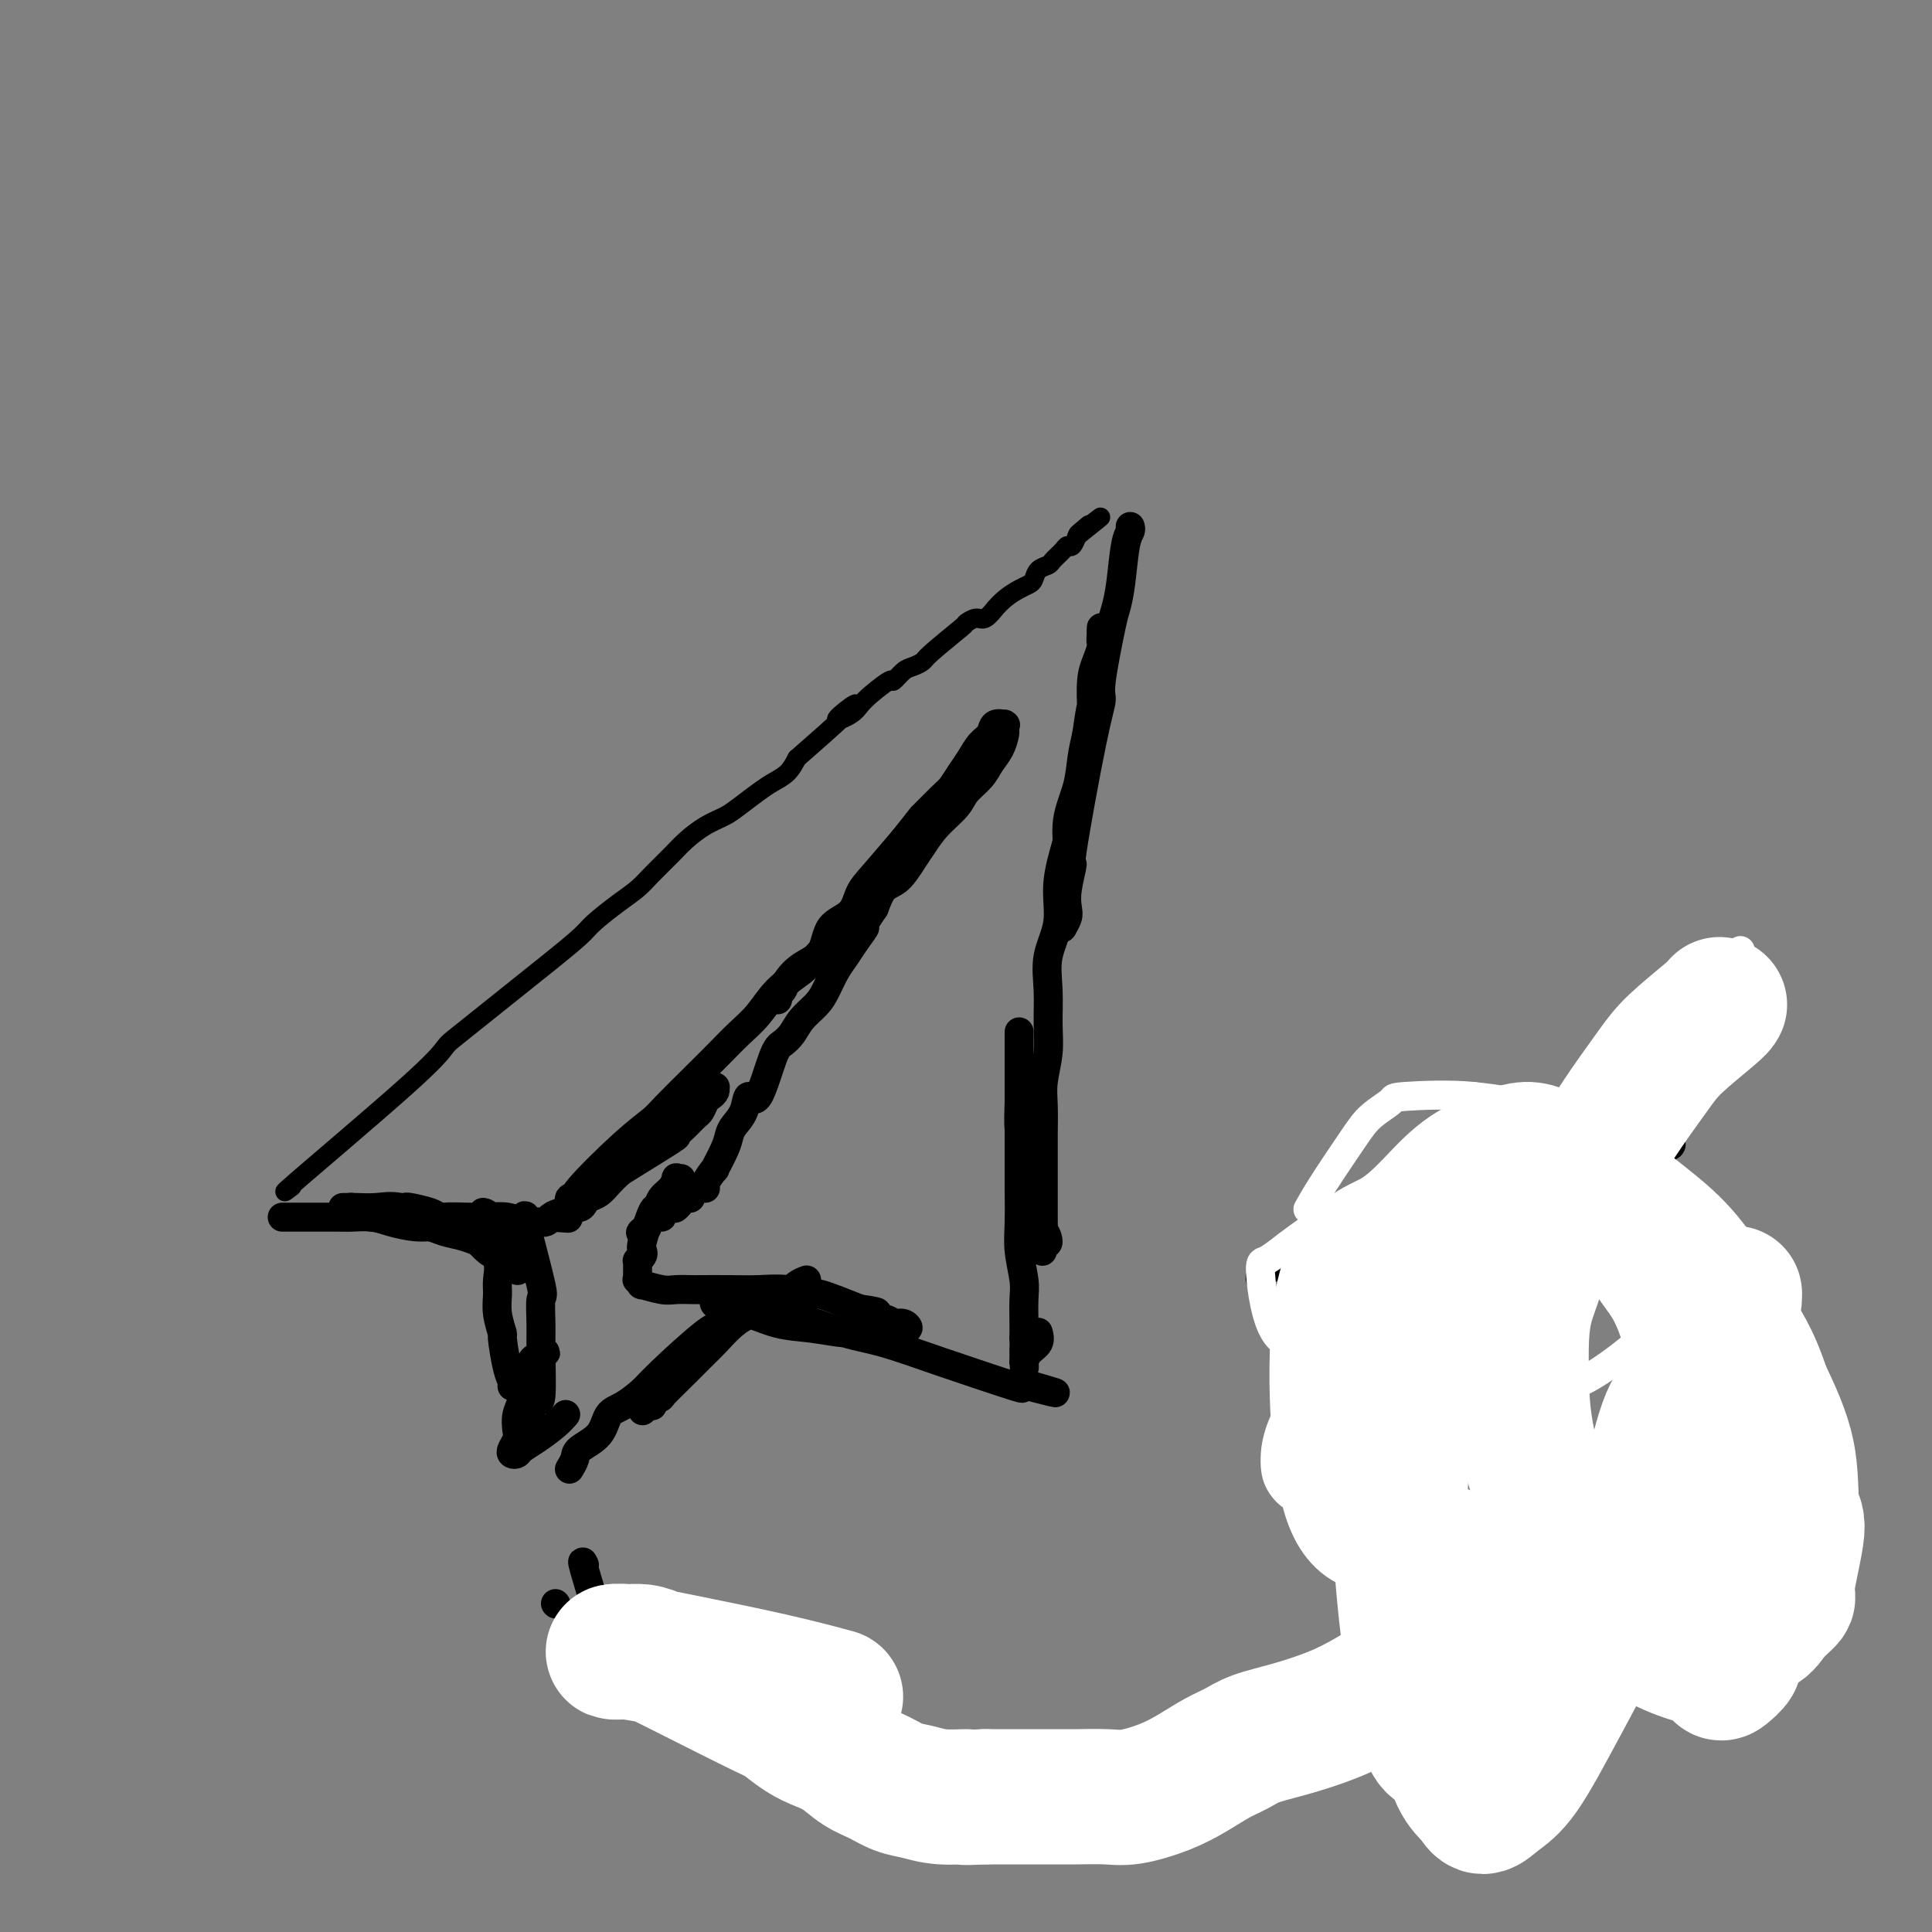 <svg viewBox='0 0 400 400' version='1.1' xmlns='http://www.w3.org/2000/svg' xmlns:xlink='http://www.w3.org/1999/xlink'><rect x="0" y="0" width="400" height="400" fill="#808080" stroke="none"/><g fill='none' stroke='#000000' stroke-width='4' stroke-linecap='round' stroke-linejoin='round'><path d='M60,246c0.378,-0.288 0.756,-0.575 0,0c-0.756,0.575 -2.647,2.013 2,-2c4.647,-4.013 15.830,-13.476 22,-19c6.170,-5.524 7.325,-7.111 8,-8c0.675,-0.889 0.870,-1.082 2,-2c1.130,-0.918 3.195,-2.560 5,-4c1.805,-1.440 3.349,-2.677 5,-4c1.651,-1.323 3.410,-2.731 5,-4c1.590,-1.269 3.009,-2.398 5,-4c1.991,-1.602 4.552,-3.677 6,-5c1.448,-1.323 1.784,-1.894 3,-3c1.216,-1.106 3.311,-2.746 5,-4c1.689,-1.254 2.972,-2.121 4,-3c1.028,-0.879 1.801,-1.769 3,-3c1.199,-1.231 2.823,-2.804 4,-4c1.177,-1.196 1.908,-2.015 3,-3c1.092,-0.985 2.546,-2.137 4,-3c1.454,-0.863 2.907,-1.438 4,-2c1.093,-0.562 1.826,-1.112 3,-2c1.174,-0.888 2.789,-2.114 4,-3c1.211,-0.886 2.018,-1.431 3,-2c0.982,-0.569 2.138,-1.163 3,-2c0.862,-0.837 1.431,-1.919 2,-3'/><path d='M165,157c18.188,-15.838 11.159,-10.932 9,-9c-2.159,1.932 0.552,0.889 2,0c1.448,-0.889 1.633,-1.625 3,-3c1.367,-1.375 3.914,-3.391 5,-4c1.086,-0.609 0.709,0.188 1,0c0.291,-0.188 1.249,-1.361 2,-2c0.751,-0.639 1.296,-0.744 2,-1c0.704,-0.256 1.568,-0.661 2,-1c0.432,-0.339 0.433,-0.610 2,-2c1.567,-1.390 4.701,-3.897 6,-5c1.299,-1.103 0.763,-0.802 1,-1c0.237,-0.198 1.245,-0.896 2,-1c0.755,-0.104 1.255,0.386 2,0c0.745,-0.386 1.733,-1.648 2,-2c0.267,-0.352 -0.188,0.205 0,0c0.188,-0.205 1.019,-1.172 2,-2c0.981,-0.828 2.112,-1.517 3,-2c0.888,-0.483 1.532,-0.758 2,-1c0.468,-0.242 0.759,-0.449 1,-1c0.241,-0.551 0.432,-1.444 1,-2c0.568,-0.556 1.514,-0.774 2,-1c0.486,-0.226 0.512,-0.460 1,-1c0.488,-0.540 1.437,-1.385 2,-2c0.563,-0.615 0.738,-1.000 1,-1c0.262,-0.000 0.609,0.385 1,0c0.391,-0.385 0.826,-1.538 1,-2c0.174,-0.462 0.087,-0.231 0,0'/><path d='M223,111c9.139,-7.282 2.986,-2.488 1,-1c-1.986,1.488 0.196,-0.330 1,-1c0.804,-0.670 0.230,-0.191 0,0c-0.230,0.191 -0.115,0.096 0,0'/></g>
<g fill='none' stroke='#000000' stroke-width='6' stroke-linecap='round' stroke-linejoin='round'><path d='M59,252c-0.645,0.002 -1.290,0.003 1,0c2.290,-0.003 7.516,-0.011 10,0c2.484,0.011 2.226,0.041 3,0c0.774,-0.041 2.579,-0.151 4,0c1.421,0.151 2.456,0.565 4,1c1.544,0.435 3.597,0.891 5,1c1.403,0.109 2.157,-0.128 3,0c0.843,0.128 1.774,0.623 3,1c1.226,0.377 2.748,0.637 4,1c1.252,0.363 2.235,0.829 3,1c0.765,0.171 1.312,0.046 2,0c0.688,-0.046 1.516,-0.012 2,0c0.484,0.012 0.625,0.003 1,0c0.375,-0.003 0.986,-0.001 1,0c0.014,0.001 -0.567,0.000 -1,0c-0.433,-0.000 -0.716,-0.000 -1,0'/><path d='M103,257c6.874,0.760 2.058,0.161 0,0c-2.058,-0.161 -1.358,0.115 -2,0c-0.642,-0.115 -2.624,-0.622 -4,-1c-1.376,-0.378 -2.144,-0.627 -3,-1c-0.856,-0.373 -1.801,-0.870 -3,-1c-1.199,-0.130 -2.653,0.106 -4,0c-1.347,-0.106 -2.589,-0.554 -4,-1c-1.411,-0.446 -2.993,-0.890 -4,-1c-1.007,-0.110 -1.438,0.114 -2,0c-0.562,-0.114 -1.253,-0.566 -2,-1c-0.747,-0.434 -1.548,-0.848 -2,-1c-0.452,-0.152 -0.554,-0.040 -1,0c-0.446,0.040 -1.236,0.009 -1,0c0.236,-0.009 1.496,0.005 2,0c0.504,-0.005 0.250,-0.030 1,0c0.750,0.030 2.504,0.113 4,0c1.496,-0.113 2.735,-0.422 5,0c2.265,0.422 5.558,1.576 7,2c1.442,0.424 1.033,0.117 2,0c0.967,-0.117 3.308,-0.046 5,0c1.692,0.046 2.734,0.065 4,0c1.266,-0.065 2.755,-0.214 4,0c1.245,0.214 2.245,0.790 3,1c0.755,0.210 1.263,0.053 2,0c0.737,-0.053 1.703,-0.004 2,0c0.297,0.004 -0.074,-0.037 0,0c0.074,0.037 0.593,0.154 1,0c0.407,-0.154 0.704,-0.577 1,-1'/><path d='M114,252c6.688,0.353 2.408,0.235 1,0c-1.408,-0.235 0.056,-0.588 1,-1c0.944,-0.412 1.369,-0.883 2,-1c0.631,-0.117 1.467,0.121 2,0c0.533,-0.121 0.762,-0.599 1,-1c0.238,-0.401 0.484,-0.723 1,-1c0.516,-0.277 1.303,-0.509 2,-1c0.697,-0.491 1.306,-1.240 2,-2c0.694,-0.760 1.474,-1.530 2,-2c0.526,-0.470 0.799,-0.641 3,-2c2.201,-1.359 6.330,-3.907 8,-5c1.670,-1.093 0.881,-0.730 1,-1c0.119,-0.270 1.145,-1.171 2,-2c0.855,-0.829 1.539,-1.584 2,-2c0.461,-0.416 0.698,-0.494 1,-1c0.302,-0.506 0.669,-1.442 1,-2c0.331,-0.558 0.626,-0.738 1,-1c0.374,-0.262 0.829,-0.608 1,-1c0.171,-0.392 0.059,-0.832 0,-1c-0.059,-0.168 -0.065,-0.064 0,0c0.065,0.064 0.202,0.088 0,0c-0.202,-0.088 -0.744,-0.287 -1,0c-0.256,0.287 -0.227,1.059 -1,2c-0.773,0.941 -2.349,2.052 -4,3c-1.651,0.948 -3.376,1.735 -5,3c-1.624,1.265 -3.147,3.009 -4,4c-0.853,0.991 -1.037,1.228 -2,2c-0.963,0.772 -2.704,2.078 -4,3c-1.296,0.922 -2.148,1.461 -3,2'/><path d='M124,244c-4.365,3.111 -3.276,1.887 -3,2c0.276,0.113 -0.261,1.561 -1,2c-0.739,0.439 -1.680,-0.131 -2,0c-0.320,0.131 -0.019,0.962 0,1c0.019,0.038 -0.244,-0.717 0,-1c0.244,-0.283 0.996,-0.092 1,0c0.004,0.092 -0.741,0.087 1,-2c1.741,-2.087 5.967,-6.256 9,-9c3.033,-2.744 4.873,-4.064 6,-5c1.127,-0.936 1.540,-1.487 3,-3c1.460,-1.513 3.968,-3.986 6,-6c2.032,-2.014 3.590,-3.567 5,-5c1.410,-1.433 2.674,-2.746 4,-4c1.326,-1.254 2.714,-2.449 4,-4c1.286,-1.551 2.468,-3.458 4,-5c1.532,-1.542 3.412,-2.719 5,-4c1.588,-1.281 2.885,-2.668 4,-4c1.115,-1.332 2.049,-2.610 3,-4c0.951,-1.390 1.920,-2.892 3,-4c1.080,-1.108 2.270,-1.823 3,-3c0.730,-1.177 1.000,-2.815 2,-4c1.000,-1.185 2.730,-1.918 4,-3c1.270,-1.082 2.081,-2.514 3,-4c0.919,-1.486 1.947,-3.027 3,-4c1.053,-0.973 2.130,-1.377 3,-2c0.870,-0.623 1.534,-1.464 2,-2c0.466,-0.536 0.733,-0.768 1,-1'/><path d='M197,166c12.441,-12.889 4.045,-4.110 1,-1c-3.045,3.110 -0.739,0.553 0,0c0.739,-0.553 -0.090,0.898 -1,2c-0.910,1.102 -1.901,1.857 -3,3c-1.099,1.143 -2.306,2.676 -3,3c-0.694,0.324 -0.873,-0.561 -3,2c-2.127,2.561 -6.200,8.566 -8,11c-1.800,2.434 -1.326,1.295 -2,2c-0.674,0.705 -2.495,3.253 -4,5c-1.505,1.747 -2.694,2.691 -4,4c-1.306,1.309 -2.728,2.982 -4,4c-1.272,1.018 -2.394,1.380 -3,2c-0.606,0.620 -0.695,1.498 -1,2c-0.305,0.502 -0.826,0.627 -1,1c-0.174,0.373 -0.001,0.994 0,1c0.001,0.006 -0.172,-0.604 0,-1c0.172,-0.396 0.687,-0.578 1,-1c0.313,-0.422 0.423,-1.084 1,-2c0.577,-0.916 1.621,-2.086 3,-3c1.379,-0.914 3.094,-1.571 4,-3c0.906,-1.429 1.002,-3.629 2,-5c0.998,-1.371 2.896,-1.914 4,-3c1.104,-1.086 1.413,-2.715 2,-4c0.587,-1.285 1.454,-2.224 3,-4c1.546,-1.776 3.773,-4.388 6,-7'/><path d='M187,174c4.711,-5.862 3.489,-4.518 4,-5c0.511,-0.482 2.755,-2.790 4,-4c1.245,-1.210 1.489,-1.321 2,-2c0.511,-0.679 1.287,-1.927 2,-3c0.713,-1.073 1.361,-1.972 2,-3c0.639,-1.028 1.267,-2.184 2,-3c0.733,-0.816 1.569,-1.291 2,-2c0.431,-0.709 0.455,-1.651 1,-2c0.545,-0.349 1.611,-0.106 2,0c0.389,0.106 0.102,0.076 0,0c-0.102,-0.076 -0.020,-0.197 0,0c0.020,0.197 -0.024,0.713 0,1c0.024,0.287 0.115,0.345 0,1c-0.115,0.655 -0.438,1.907 -1,3c-0.562,1.093 -1.364,2.028 -2,3c-0.636,0.972 -1.105,1.983 -2,3c-0.895,1.017 -2.217,2.042 -3,3c-0.783,0.958 -1.028,1.850 -2,3c-0.972,1.150 -2.673,2.558 -4,4c-1.327,1.442 -2.281,2.920 -3,4c-0.719,1.080 -1.203,1.764 -2,3c-0.797,1.236 -1.907,3.025 -3,4c-1.093,0.975 -2.169,1.136 -3,2c-0.831,0.864 -1.415,2.432 -2,4'/><path d='M181,188c-4.534,6.642 -2.370,4.248 -2,4c0.370,-0.248 -1.055,1.652 -2,3c-0.945,1.348 -1.412,2.146 -2,3c-0.588,0.854 -1.298,1.765 -2,3c-0.702,1.235 -1.396,2.793 -2,4c-0.604,1.207 -1.120,2.064 -2,3c-0.880,0.936 -2.126,1.952 -3,3c-0.874,1.048 -1.376,2.127 -2,3c-0.624,0.873 -1.371,1.539 -2,2c-0.629,0.461 -1.142,0.718 -2,3c-0.858,2.282 -2.061,6.589 -3,8c-0.939,1.411 -1.612,-0.074 -2,0c-0.388,0.074 -0.490,1.706 -1,3c-0.510,1.294 -1.427,2.249 -2,3c-0.573,0.751 -0.803,1.297 -1,2c-0.197,0.703 -0.363,1.562 -1,3c-0.637,1.438 -1.747,3.455 -2,4c-0.253,0.545 0.349,-0.382 0,0c-0.349,0.382 -1.651,2.072 -2,3c-0.349,0.928 0.253,1.094 0,1c-0.253,-0.094 -1.362,-0.446 -2,0c-0.638,0.446 -0.806,1.691 -1,2c-0.194,0.309 -0.414,-0.319 -1,0c-0.586,0.319 -1.537,1.586 -2,2c-0.463,0.414 -0.440,-0.025 -1,0c-0.560,0.025 -1.705,0.515 -2,1c-0.295,0.485 0.261,0.965 0,1c-0.261,0.035 -1.340,-0.375 -2,0c-0.660,0.375 -0.903,1.536 -1,2c-0.097,0.464 -0.049,0.232 0,0'/><path d='M134,254c-2.083,1.619 -1.292,1.167 -1,1c0.292,-0.167 0.083,-0.048 0,0c-0.083,0.048 -0.042,0.024 0,0'/><path d='M141,244c-0.439,0.049 -0.877,0.098 -1,0c-0.123,-0.098 0.070,-0.343 0,0c-0.070,0.343 -0.405,1.276 -1,2c-0.595,0.724 -1.452,1.241 -2,2c-0.548,0.759 -0.787,1.761 -1,2c-0.213,0.239 -0.401,-0.286 -1,1c-0.599,1.286 -1.611,4.382 -2,6c-0.389,1.618 -0.157,1.757 0,2c0.157,0.243 0.238,0.590 0,1c-0.238,0.410 -0.796,0.883 -1,1c-0.204,0.117 -0.054,-0.122 0,0c0.054,0.122 0.013,0.606 0,1c-0.013,0.394 0.001,0.698 0,1c-0.001,0.302 -0.018,0.602 0,1c0.018,0.398 0.070,0.895 0,1c-0.070,0.105 -0.263,-0.182 0,0c0.263,0.182 0.981,0.833 1,1c0.019,0.167 -0.661,-0.151 0,0c0.661,0.151 2.664,0.773 4,1c1.336,0.227 2.004,0.061 3,0c0.996,-0.061 2.319,-0.018 3,0c0.681,0.018 0.719,0.009 2,0c1.281,-0.009 3.805,-0.019 6,0c2.195,0.019 4.060,0.066 6,0c1.940,-0.066 3.953,-0.244 6,0c2.047,0.244 4.128,0.912 5,1c0.872,0.088 0.535,-0.403 2,0c1.465,0.403 4.733,1.702 8,3'/><path d='M178,271c6.971,0.957 1.897,0.849 1,1c-0.897,0.151 2.382,0.561 4,1c1.618,0.439 1.574,0.906 2,1c0.426,0.094 1.321,-0.185 2,0c0.679,0.185 1.141,0.834 1,1c-0.141,0.166 -0.884,-0.151 -1,0c-0.116,0.151 0.397,0.769 0,1c-0.397,0.231 -1.703,0.074 -3,0c-1.297,-0.074 -2.584,-0.066 -4,0c-1.416,0.066 -2.959,0.190 -5,0c-2.041,-0.190 -4.578,-0.695 -7,-1c-2.422,-0.305 -4.729,-0.412 -7,-1c-2.271,-0.588 -4.507,-1.659 -6,-2c-1.493,-0.341 -2.243,0.049 -3,0c-0.757,-0.049 -1.520,-0.535 -2,-1c-0.480,-0.465 -0.678,-0.909 -1,-1c-0.322,-0.091 -0.768,0.170 -1,0c-0.232,-0.170 -0.248,-0.771 0,-1c0.248,-0.229 0.761,-0.085 1,0c0.239,0.085 0.204,0.110 1,0c0.796,-0.110 2.424,-0.354 4,0c1.576,0.354 3.100,1.306 5,2c1.900,0.694 4.175,1.129 7,2c2.825,0.871 6.198,2.177 9,3c2.802,0.823 5.033,1.162 8,2c2.967,0.838 6.672,2.173 12,4c5.328,1.827 12.281,4.146 15,5c2.719,0.854 1.206,0.244 1,0c-0.206,-0.244 0.897,-0.122 2,0'/><path d='M213,287c10.178,2.644 3.622,0.756 1,0c-2.622,-0.756 -1.311,-0.378 0,0'/><path d='M234,109c0.090,0.288 0.180,0.576 0,1c-0.180,0.424 -0.630,0.985 -1,3c-0.370,2.015 -0.658,5.483 -1,8c-0.342,2.517 -0.736,4.084 -1,5c-0.264,0.916 -0.398,1.180 -1,4c-0.602,2.820 -1.673,8.194 -2,11c-0.327,2.806 0.091,3.044 0,4c-0.091,0.956 -0.690,2.630 -2,9c-1.310,6.370 -3.331,17.435 -4,22c-0.669,4.565 0.013,2.628 0,3c-0.013,0.372 -0.721,3.052 -1,5c-0.279,1.948 -0.127,3.163 0,4c0.127,0.837 0.230,1.294 0,2c-0.230,0.706 -0.793,1.660 -1,2c-0.207,0.340 -0.056,0.067 0,0c0.056,-0.067 0.019,0.074 0,0c-0.019,-0.074 -0.021,-0.362 0,-1c0.021,-0.638 0.065,-1.624 0,-3c-0.065,-1.376 -0.239,-3.140 0,-5c0.239,-1.860 0.890,-3.816 1,-6c0.110,-2.184 -0.321,-4.596 0,-7c0.321,-2.404 1.394,-4.801 2,-7c0.606,-2.199 0.745,-4.200 1,-6c0.255,-1.800 0.628,-3.400 1,-5'/><path d='M225,152c1.012,-7.297 1.042,-5.540 1,-6c-0.042,-0.460 -0.155,-3.136 0,-5c0.155,-1.864 0.578,-2.915 1,-4c0.422,-1.085 0.845,-2.206 1,-3c0.155,-0.794 0.044,-1.263 0,-2c-0.044,-0.737 -0.022,-1.741 0,-2c0.022,-0.259 0.042,0.227 0,1c-0.042,0.773 -0.146,1.834 0,2c0.146,0.166 0.543,-0.563 0,4c-0.543,4.563 -2.024,14.417 -3,20c-0.976,5.583 -1.446,6.897 -2,9c-0.554,2.103 -1.192,4.997 -2,8c-0.808,3.003 -1.786,6.115 -2,9c-0.214,2.885 0.336,5.543 0,8c-0.336,2.457 -1.558,4.712 -2,7c-0.442,2.288 -0.104,4.609 0,7c0.104,2.391 -0.025,4.851 0,7c0.025,2.149 0.203,3.985 0,6c-0.203,2.015 -0.786,4.208 -1,6c-0.214,1.792 -0.057,3.184 0,5c0.057,1.816 0.015,4.058 0,6c-0.015,1.942 -0.004,3.584 0,5c0.004,1.416 0.001,2.606 0,4c-0.001,1.394 -0.000,2.992 0,4c0.000,1.008 0.000,1.425 0,2c-0.000,0.575 -0.000,1.307 0,2c0.000,0.693 0.000,1.346 0,2'/><path d='M216,254c-0.227,9.059 -0.295,3.708 0,2c0.295,-1.708 0.952,0.228 1,1c0.048,0.772 -0.512,0.380 -1,0c-0.488,-0.380 -0.904,-0.746 -1,-1c-0.096,-0.254 0.128,-0.394 0,-2c-0.128,-1.606 -0.609,-4.679 -1,-6c-0.391,-1.321 -0.693,-0.891 -1,-2c-0.307,-1.109 -0.618,-3.757 -1,-6c-0.382,-2.243 -0.834,-4.081 -1,-6c-0.166,-1.919 -0.044,-3.919 0,-6c0.044,-2.081 0.012,-4.243 0,-6c-0.012,-1.757 -0.003,-3.110 0,-4c0.003,-0.890 0.001,-1.316 0,-2c-0.001,-0.684 -0.000,-1.626 0,-2c0.000,-0.374 0.000,-0.180 0,0c-0.000,0.180 -0.000,0.348 0,0c0.000,-0.348 0.000,-1.210 0,2c-0.000,3.210 -0.001,10.492 0,16c0.001,5.508 0.004,9.243 0,11c-0.004,1.757 -0.015,1.535 0,3c0.015,1.465 0.057,4.615 0,7c-0.057,2.385 -0.211,4.004 0,6c0.211,1.996 0.789,4.370 1,6c0.211,1.630 0.057,2.516 0,4c-0.057,1.484 -0.016,3.567 0,5c0.016,1.433 0.008,2.217 0,3'/><path d='M212,277c0.153,10.388 0.034,4.859 0,3c-0.034,-1.859 0.015,-0.047 0,1c-0.015,1.047 -0.095,1.327 0,1c0.095,-0.327 0.366,-1.263 1,-2c0.634,-0.737 1.632,-1.275 2,-2c0.368,-0.725 0.105,-1.636 0,-2c-0.105,-0.364 -0.053,-0.182 0,0'/><path d='M84,250c0.010,-0.089 0.021,-0.178 1,0c0.979,0.178 2.927,0.623 4,1c1.073,0.377 1.271,0.688 2,1c0.729,0.312 1.991,0.626 3,1c1.009,0.374 1.766,0.808 3,2c1.234,1.192 2.944,3.143 4,4c1.056,0.857 1.458,0.622 2,1c0.542,0.378 1.223,1.371 2,2c0.777,0.629 1.651,0.894 2,1c0.349,0.106 0.175,0.053 0,0'/><path d='M100,251c0.484,0.094 0.967,0.187 1,1c0.033,0.813 -0.385,2.344 0,4c0.385,1.656 1.571,3.436 2,5c0.429,1.564 0.100,2.911 0,4c-0.100,1.089 0.029,1.919 0,3c-0.029,1.081 -0.214,2.412 0,4c0.214,1.588 0.828,3.435 1,4c0.172,0.565 -0.098,-0.150 0,1c0.098,1.150 0.562,4.164 1,6c0.438,1.836 0.849,2.494 1,3c0.151,0.506 0.043,0.859 0,1c-0.043,0.141 -0.022,0.071 0,0'/><path d='M167,265c-0.645,0.243 -1.291,0.486 -2,1c-0.709,0.514 -1.482,1.300 -3,2c-1.518,0.700 -3.781,1.313 -5,2c-1.219,0.687 -1.394,1.448 -2,2c-0.606,0.552 -1.642,0.895 -3,2c-1.358,1.105 -3.038,2.971 -4,4c-0.962,1.029 -1.208,1.221 -2,2c-0.792,0.779 -2.132,2.146 -4,4c-1.868,1.854 -4.266,4.195 -5,5c-0.734,0.805 0.196,0.073 0,0c-0.196,-0.073 -1.516,0.513 -2,1c-0.484,0.487 -0.131,0.874 0,1c0.131,0.126 0.041,-0.010 0,0c-0.041,0.010 -0.034,0.165 0,0c0.034,-0.165 0.096,-0.649 0,-1c-0.096,-0.351 -0.349,-0.568 0,-1c0.349,-0.432 1.301,-1.078 2,-2c0.699,-0.922 1.146,-2.120 2,-3c0.854,-0.880 2.116,-1.443 3,-2c0.884,-0.557 1.392,-1.108 2,-2c0.608,-0.892 1.318,-2.125 2,-3c0.682,-0.875 1.338,-1.393 2,-2c0.662,-0.607 1.331,-1.304 2,-2'/><path d='M150,273c2.724,-2.950 2.034,-1.324 2,-1c-0.034,0.324 0.588,-0.653 1,-1c0.412,-0.347 0.614,-0.064 1,0c0.386,0.064 0.954,-0.091 1,0c0.046,0.091 -0.432,0.429 -1,1c-0.568,0.571 -1.225,1.373 -2,2c-0.775,0.627 -1.666,1.077 -3,2c-1.334,0.923 -3.110,2.320 -4,3c-0.890,0.680 -0.893,0.645 -3,3c-2.107,2.355 -6.316,7.102 -8,9c-1.684,1.898 -0.842,0.949 0,0'/><path d='M109,252c-0.340,-0.455 -0.680,-0.911 0,2c0.680,2.911 2.379,9.188 3,12c0.621,2.812 0.163,2.159 0,3c-0.163,0.841 -0.032,3.174 0,5c0.032,1.826 -0.034,3.144 0,6c0.034,2.856 0.167,7.251 0,9c-0.167,1.749 -0.633,0.851 -1,1c-0.367,0.149 -0.634,1.346 -1,2c-0.366,0.654 -0.830,0.767 -1,1c-0.170,0.233 -0.045,0.587 0,1c0.045,0.413 0.011,0.885 0,1c-0.011,0.115 0.000,-0.128 0,-1c-0.000,-0.872 -0.011,-2.374 0,-3c0.011,-0.626 0.046,-0.377 0,-1c-0.046,-0.623 -0.171,-2.118 0,-3c0.171,-0.882 0.639,-1.150 1,-2c0.361,-0.850 0.615,-2.280 1,-3c0.385,-0.720 0.903,-0.730 1,-1c0.097,-0.270 -0.226,-0.801 0,-1c0.226,-0.199 1.000,-0.067 1,0c0.000,0.067 -0.773,0.068 -1,0c-0.227,-0.068 0.094,-0.204 0,0c-0.094,0.204 -0.602,0.747 -1,1c-0.398,0.253 -0.685,0.215 -1,1c-0.315,0.785 -0.657,2.392 -1,4'/><path d='M109,286c-0.786,1.694 -0.750,2.930 -1,4c-0.250,1.070 -0.786,1.975 -1,3c-0.214,1.025 -0.107,2.170 0,3c0.107,0.830 0.212,1.344 0,2c-0.212,0.656 -0.743,1.453 -1,2c-0.257,0.547 -0.242,0.845 0,1c0.242,0.155 0.709,0.167 1,0c0.291,-0.167 0.404,-0.514 1,-1c0.596,-0.486 1.675,-1.110 3,-2c1.325,-0.890 2.895,-2.047 4,-3c1.105,-0.953 1.744,-1.701 2,-2c0.256,-0.299 0.128,-0.150 0,0'/><path d='M149,275c-0.344,-0.384 -0.687,-0.768 -3,1c-2.313,1.768 -6.595,5.687 -9,8c-2.405,2.313 -2.932,3.018 -4,4c-1.068,0.982 -2.678,2.241 -4,3c-1.322,0.759 -2.358,1.020 -3,2c-0.642,0.980 -0.890,2.680 -2,4c-1.110,1.320 -3.081,2.261 -4,3c-0.919,0.739 -0.786,1.276 -1,2c-0.214,0.724 -0.775,1.635 -1,2c-0.225,0.365 -0.112,0.182 0,0'/><path d='M115,332c0.000,0.000 0.100,0.100 0.1,0.1'/><path d='M121,324c-0.333,-0.689 -0.667,-1.378 0,1c0.667,2.378 2.333,7.822 3,10c0.667,2.178 0.333,1.089 0,0'/><path d='M138,353c0.417,0.417 0.833,0.833 1,1c0.167,0.167 0.083,0.083 0,0'/><path d='M165,362c0.000,1.667 0.000,3.333 0,4c0.000,0.667 0.000,0.333 0,0'/><path d='M204,368c0.044,0.445 0.088,0.890 0,1c-0.088,0.110 -0.307,-0.114 0,0c0.307,0.114 1.140,0.566 2,1c0.860,0.434 1.746,0.848 3,1c1.254,0.152 2.876,0.041 4,0c1.124,-0.041 1.750,-0.012 2,0c0.250,0.012 0.125,0.006 0,0'/><path d='M243,366c0.417,0.000 0.833,0.000 1,0c0.167,0.000 0.083,0.000 0,0'/><path d='M269,364c0.030,0.000 0.060,0.000 0,0c-0.060,0.000 -0.208,0.000 0,0c0.208,0.000 0.774,0.000 1,0c0.226,0.000 0.113,0.000 0,0'/><path d='M296,352c0.000,0.000 0.100,0.100 0.1,0.1'/><path d='M301,348c3.431,-2.647 6.861,-5.293 8,-6c1.139,-0.707 -0.015,0.527 1,0c1.015,-0.527 4.199,-2.814 6,-4c1.801,-1.186 2.219,-1.270 3,-2c0.781,-0.730 1.926,-2.107 3,-3c1.074,-0.893 2.077,-1.301 3,-2c0.923,-0.699 1.766,-1.689 2,-2c0.234,-0.311 -0.141,0.058 0,0c0.141,-0.058 0.797,-0.541 1,-1c0.203,-0.459 -0.048,-0.893 0,-1c0.048,-0.107 0.394,0.113 1,0c0.606,-0.113 1.473,-0.558 2,-1c0.527,-0.442 0.716,-0.882 1,-1c0.284,-0.118 0.665,0.087 1,0c0.335,-0.087 0.626,-0.467 1,-1c0.374,-0.533 0.831,-1.221 1,-2c0.169,-0.779 0.048,-1.651 0,-2c-0.048,-0.349 -0.024,-0.174 0,0'/><path d='M344,308c-0.250,-0.226 -0.500,-0.452 0,-1c0.500,-0.548 1.750,-1.417 3,-2c1.250,-0.583 2.500,-0.881 3,-1c0.500,-0.119 0.250,-0.060 0,0'/><path d='M355,287c0.000,-0.257 0.000,-0.514 0,-1c0.000,-0.486 0.000,-1.203 0,-2c0.000,-0.797 0.000,-1.676 0,-2c0.000,-0.324 0.000,-0.093 0,0c0.000,0.093 0.000,0.046 0,0'/><path d='M357,256c0.000,-0.311 0.000,-0.622 0,-1c0.000,-0.378 0.000,-0.822 0,-1c0.000,-0.178 0.000,-0.089 0,0'/><path d='M346,237c-0.120,0.234 -0.239,0.469 -1,0c-0.761,-0.469 -2.163,-1.641 -3,-2c-0.837,-0.359 -1.110,0.096 -2,0c-0.890,-0.096 -2.397,-0.742 -3,-1c-0.603,-0.258 -0.301,-0.129 0,0'/><path d='M313,236c0.000,0.000 0.100,0.100 0.1,0.1'/><path d='M303,240c-0.111,0.000 -0.222,0.000 0,0c0.222,0.000 0.778,0.000 1,0c0.222,0.000 0.111,0.000 0,0'/><path d='M303,257c-0.121,-0.089 -0.243,-0.178 0,0c0.243,0.178 0.850,0.622 1,1c0.150,0.378 -0.156,0.689 0,1c0.156,0.311 0.773,0.622 1,1c0.227,0.378 0.065,0.822 0,1c-0.065,0.178 -0.032,0.089 0,0'/><path d='M309,272c-0.311,0.000 -0.622,0.000 -1,0c-0.378,0.000 -0.822,0.000 -1,0c-0.178,-0.000 -0.089,0.000 0,0'/><path d='M296,267c0.000,0.000 0.100,0.100 0.1,0.1'/><path d='M285,252c0.479,-0.006 0.957,-0.013 -1,1c-1.957,1.013 -6.350,3.045 -8,4c-1.650,0.955 -0.555,0.833 -1,1c-0.445,0.167 -2.428,0.623 -3,1c-0.572,0.377 0.268,0.675 -1,1c-1.268,0.325 -4.645,0.678 -6,1c-1.355,0.322 -0.689,0.612 -1,1c-0.311,0.388 -1.600,0.875 -2,1c-0.400,0.125 0.089,-0.111 0,0c-0.089,0.111 -0.755,0.568 -1,1c-0.245,0.432 -0.070,0.838 0,1c0.070,0.162 0.035,0.081 0,0'/><path d='M266,274c-0.111,0.844 -0.222,1.689 0,2c0.222,0.311 0.778,0.089 1,0c0.222,-0.089 0.111,-0.044 0,0'/><path d='M273,287c-0.111,0.000 -0.222,0.000 0,0c0.222,0.000 0.778,0.000 1,0c0.222,0.000 0.111,0.000 0,0'/><path d='M287,294c0.417,0.000 0.833,0.000 1,0c0.167,0.000 0.083,0.000 0,0'/></g>
<g fill='none' stroke='#FFFFFF' stroke-width='6' stroke-linecap='round' stroke-linejoin='round'><path d='M357,201c3.037,-3.932 6.074,-7.863 -1,2c-7.074,9.863 -24.260,33.521 -32,50c-7.740,16.479 -6.035,25.779 -5,32c1.035,6.221 1.398,9.362 3,13c1.602,3.638 4.442,7.772 7,11c2.558,3.228 4.834,5.548 8,7c3.166,1.452 7.221,2.036 9,3c1.779,0.964 1.282,2.310 4,2c2.718,-0.310 8.651,-2.274 11,-3c2.349,-0.726 1.115,-0.214 2,-2c0.885,-1.786 3.890,-5.869 5,-8c1.110,-2.131 0.325,-2.310 0,-4c-0.325,-1.690 -0.192,-4.891 0,-9c0.192,-4.109 0.442,-9.127 0,-13c-0.442,-3.873 -1.577,-6.601 -3,-10c-1.423,-3.399 -3.136,-7.470 -6,-12c-2.864,-4.530 -6.879,-9.520 -9,-12c-2.121,-2.480 -2.347,-2.449 -4,-4c-1.653,-1.551 -4.732,-4.684 -7,-6c-2.268,-1.316 -3.726,-0.816 -5,-1c-1.274,-0.184 -2.364,-1.053 -5,0c-2.636,1.053 -6.818,4.026 -11,7'/><path d='M318,244c-3.111,1.599 -5.388,2.095 -11,14c-5.612,11.905 -14.558,35.217 -17,46c-2.442,10.783 1.622,9.037 5,10c3.378,0.963 6.071,4.635 9,7c2.929,2.365 6.092,3.423 9,4c2.908,0.577 5.559,0.674 9,0c3.441,-0.674 7.673,-2.118 11,-4c3.327,-1.882 5.750,-4.202 7,-5c1.250,-0.798 1.329,-0.073 2,-6c0.671,-5.927 1.935,-18.504 2,-25c0.065,-6.496 -1.069,-6.909 -2,-9c-0.931,-2.091 -1.660,-5.861 -3,-9c-1.340,-3.139 -3.290,-5.648 -5,-8c-1.710,-2.352 -3.181,-4.546 -5,-6c-1.819,-1.454 -3.986,-2.169 -7,-3c-3.014,-0.831 -6.876,-1.778 -9,-2c-2.124,-0.222 -2.509,0.282 -4,1c-1.491,0.718 -4.088,1.651 -7,3c-2.912,1.349 -6.138,3.116 -10,7c-3.862,3.884 -8.360,9.886 -13,16c-4.640,6.114 -9.421,12.341 -12,17c-2.579,4.659 -2.956,7.749 -3,10c-0.044,2.251 0.245,3.664 1,5c0.755,1.336 1.976,2.595 3,3c1.024,0.405 1.853,-0.045 3,0c1.147,0.045 2.614,0.584 5,0c2.386,-0.584 5.693,-2.292 9,-4'/><path d='M285,306c5.004,-2.175 9.015,-5.614 14,-9c4.985,-3.386 10.946,-6.719 15,-10c4.054,-3.281 6.201,-6.511 8,-9c1.799,-2.489 3.249,-4.237 4,-6c0.751,-1.763 0.803,-3.541 1,-5c0.197,-1.459 0.537,-2.598 1,-4c0.463,-1.402 1.047,-3.068 1,-5c-0.047,-1.932 -0.726,-4.129 -1,-6c-0.274,-1.871 -0.143,-3.414 -1,-5c-0.857,-1.586 -2.702,-3.213 -5,-5c-2.298,-1.787 -5.049,-3.732 -6,-5c-0.951,-1.268 -0.101,-1.858 -3,-2c-2.899,-0.142 -9.546,0.164 -15,3c-5.454,2.836 -9.714,8.203 -12,11c-2.286,2.797 -2.598,3.026 -4,5c-1.402,1.974 -3.894,5.694 -5,9c-1.106,3.306 -0.827,6.196 0,9c0.827,2.804 2.203,5.520 4,8c1.797,2.480 4.015,4.723 7,6c2.985,1.277 6.735,1.589 11,2c4.265,0.411 9.043,0.923 13,1c3.957,0.077 7.091,-0.280 10,-1c2.909,-0.720 5.592,-1.805 9,-4c3.408,-2.195 7.541,-5.502 9,-7c1.459,-1.498 0.245,-1.186 0,-2c-0.245,-0.814 0.481,-2.754 1,-5c0.519,-2.246 0.832,-4.797 1,-7c0.168,-2.203 0.191,-4.058 0,-6c-0.191,-1.942 -0.595,-3.971 -1,-6'/><path d='M341,251c-0.347,-5.122 -1.714,-4.928 -3,-6c-1.286,-1.072 -2.491,-3.410 -4,-5c-1.509,-1.590 -3.321,-2.431 -5,-3c-1.679,-0.569 -3.225,-0.864 -5,-1c-1.775,-0.136 -3.781,-0.111 -6,0c-2.219,0.111 -4.652,0.308 -8,1c-3.348,0.692 -7.611,1.878 -13,4c-5.389,2.122 -11.904,5.182 -17,8c-5.096,2.818 -8.772,5.396 -11,7c-2.228,1.604 -3.008,2.234 -4,3c-0.992,0.766 -2.197,1.669 -3,2c-0.803,0.331 -1.204,0.089 -1,3c0.204,2.911 1.015,8.974 3,12c1.985,3.026 5.145,3.016 8,4c2.855,0.984 5.405,2.962 9,4c3.595,1.038 8.236,1.134 13,1c4.764,-0.134 9.650,-0.499 13,-1c3.350,-0.501 5.164,-1.137 7,-2c1.836,-0.863 3.693,-1.953 5,-3c1.307,-1.047 2.065,-2.049 3,-3c0.935,-0.951 2.046,-1.849 3,-4c0.954,-2.151 1.750,-5.555 2,-9c0.250,-3.445 -0.047,-6.933 0,-10c0.047,-3.067 0.437,-5.715 0,-8c-0.437,-2.285 -1.703,-4.209 -3,-6c-1.297,-1.791 -2.626,-3.449 -4,-5c-1.374,-1.551 -2.793,-2.994 -4,-4c-1.207,-1.006 -2.202,-1.573 -4,-2c-1.798,-0.427 -4.399,-0.713 -7,-1'/><path d='M305,227c-4.744,-0.489 -11.105,-0.211 -14,0c-2.895,0.211 -2.324,0.355 -3,1c-0.676,0.645 -2.598,1.792 -4,3c-1.402,1.208 -2.283,2.479 -4,5c-1.717,2.521 -4.270,6.294 -6,9c-1.730,2.706 -2.637,4.345 -3,5c-0.363,0.655 -0.181,0.328 0,0'/></g>
<g fill='none' stroke='#FFFFFF' stroke-width='28' stroke-linecap='round' stroke-linejoin='round'><path d='M356,208c-0.156,0.281 -0.312,0.562 -2,2c-1.688,1.438 -4.907,4.031 -7,6c-2.093,1.969 -3.060,3.312 -5,6c-1.940,2.688 -4.852,6.720 -7,10c-2.148,3.280 -3.532,5.809 -6,10c-2.468,4.191 -6.021,10.046 -8,14c-1.979,3.954 -2.386,6.009 -3,8c-0.614,1.991 -1.436,3.919 -2,6c-0.564,2.081 -0.872,4.316 -1,7c-0.128,2.684 -0.077,5.817 0,9c0.077,3.183 0.181,6.414 1,11c0.819,4.586 2.355,10.525 5,16c2.645,5.475 6.400,10.485 10,14c3.600,3.515 7.046,5.536 10,7c2.954,1.464 5.416,2.371 8,3c2.584,0.629 5.289,0.980 8,1c2.711,0.020 5.429,-0.292 7,-1c1.571,-0.708 1.997,-1.811 3,-3c1.003,-1.189 2.584,-2.465 3,-3c0.416,-0.535 -0.333,-0.328 0,-3c0.333,-2.672 1.749,-8.221 2,-11c0.251,-2.779 -0.663,-2.787 -1,-5c-0.337,-2.213 -0.096,-6.632 -1,-11c-0.904,-4.368 -2.952,-8.684 -5,-13'/><path d='M365,288c-2.280,-7.034 -4.481,-10.118 -7,-14c-2.519,-3.882 -5.356,-8.563 -8,-12c-2.644,-3.437 -5.095,-5.629 -8,-8c-2.905,-2.371 -6.264,-4.920 -9,-7c-2.736,-2.080 -4.848,-3.691 -7,-5c-2.152,-1.309 -4.342,-2.317 -6,-3c-1.658,-0.683 -2.783,-1.042 -4,-1c-1.217,0.042 -2.527,0.485 -4,1c-1.473,0.515 -3.109,1.104 -5,2c-1.891,0.896 -4.037,2.100 -7,5c-2.963,2.900 -6.743,7.495 -11,10c-4.257,2.505 -8.991,2.919 -11,13c-2.009,10.081 -1.294,29.830 1,39c2.294,9.170 6.168,7.761 9,8c2.832,0.239 4.622,2.126 8,4c3.378,1.874 8.344,3.733 17,7c8.656,3.267 21.002,7.940 26,10c4.998,2.060 2.647,1.506 3,2c0.353,0.494 3.409,2.034 6,3c2.591,0.966 4.718,1.356 6,2c1.282,0.644 1.721,1.542 2,2c0.279,0.458 0.400,0.477 1,0c0.600,-0.477 1.680,-1.451 2,-2c0.320,-0.549 -0.121,-0.674 0,-2c0.121,-1.326 0.803,-3.852 1,-7c0.197,-3.148 -0.092,-6.916 0,-10c0.092,-3.084 0.563,-5.484 -1,-13c-1.563,-7.516 -5.161,-20.147 -7,-27c-1.839,-6.853 -1.920,-7.926 -2,-9'/><path d='M350,276c-2.459,-8.102 -4.105,-10.356 -6,-13c-1.895,-2.644 -4.038,-5.676 -6,-8c-1.962,-2.324 -3.741,-3.940 -5,-5c-1.259,-1.060 -1.997,-1.565 -3,-2c-1.003,-0.435 -2.272,-0.799 -3,-1c-0.728,-0.201 -0.916,-0.237 -2,0c-1.084,0.237 -3.066,0.749 -4,1c-0.934,0.251 -0.821,0.242 -2,1c-1.179,0.758 -3.652,2.281 -7,8c-3.348,5.719 -7.572,15.632 -12,23c-4.428,7.368 -9.061,12.190 -10,26c-0.939,13.810 1.817,36.609 4,47c2.183,10.391 3.794,8.373 5,9c1.206,0.627 2.007,3.900 3,6c0.993,2.100 2.179,3.026 3,4c0.821,0.974 1.276,1.997 2,2c0.724,0.003 1.718,-1.013 3,-2c1.282,-0.987 2.851,-1.945 5,-5c2.149,-3.055 4.879,-8.208 8,-14c3.121,-5.792 6.632,-12.223 9,-18c2.368,-5.777 3.592,-10.900 5,-15c1.408,-4.100 3.000,-7.176 4,-10c1.000,-2.824 1.409,-5.395 2,-8c0.591,-2.605 1.366,-5.242 2,-7c0.634,-1.758 1.129,-2.636 2,-4c0.871,-1.364 2.119,-3.213 3,-5c0.881,-1.787 1.395,-3.510 2,-5c0.605,-1.490 1.303,-2.745 2,-4'/><path d='M354,277c3.731,-9.422 2.057,-3.975 2,-3c-0.057,0.975 1.503,-2.520 2,-4c0.497,-1.480 -0.067,-0.944 0,-1c0.067,-0.056 0.767,-0.704 1,-1c0.233,-0.296 -0.001,-0.241 0,0c0.001,0.241 0.235,0.669 0,1c-0.235,0.331 -0.940,0.567 -2,3c-1.060,2.433 -2.475,7.064 -4,10c-1.525,2.936 -3.160,4.177 -4,7c-0.840,2.823 -0.887,7.227 -9,17c-8.113,9.773 -24.294,24.915 -31,31c-6.706,6.085 -3.936,3.115 -5,3c-1.064,-0.115 -5.961,2.626 -10,5c-4.039,2.374 -7.220,4.379 -10,6c-2.780,1.621 -5.159,2.856 -8,4c-2.841,1.144 -6.145,2.196 -9,3c-2.855,0.804 -5.261,1.359 -7,2c-1.739,0.641 -2.811,1.366 -4,2c-1.189,0.634 -2.497,1.175 -4,2c-1.503,0.825 -3.203,1.934 -5,3c-1.797,1.066 -3.690,2.090 -6,3c-2.310,0.910 -5.036,1.708 -7,2c-1.964,0.292 -3.164,0.078 -5,0c-1.836,-0.078 -4.307,-0.021 -6,0c-1.693,0.021 -2.608,0.006 -4,0c-1.392,-0.006 -3.259,-0.002 -5,0c-1.741,0.002 -3.354,0.000 -5,0c-1.646,-0.000 -3.323,-0.000 -5,0'/><path d='M204,372c-6.394,0.296 -3.879,0.035 -4,0c-0.121,-0.035 -2.878,0.158 -5,0c-2.122,-0.158 -3.610,-0.665 -5,-1c-1.390,-0.335 -2.682,-0.499 -4,-1c-1.318,-0.501 -2.662,-1.340 -4,-2c-1.338,-0.660 -2.671,-1.141 -4,-2c-1.329,-0.859 -2.653,-2.097 -4,-3c-1.347,-0.903 -2.715,-1.472 -4,-2c-1.285,-0.528 -2.486,-1.016 -4,-2c-1.514,-0.984 -3.339,-2.462 -4,-3c-0.661,-0.538 -0.157,-0.134 -4,-2c-3.843,-1.866 -12.032,-6.003 -16,-8c-3.968,-1.997 -3.716,-1.856 -4,-2c-0.284,-0.144 -1.104,-0.574 -2,-1c-0.896,-0.426 -1.868,-0.847 -3,-1c-1.132,-0.153 -2.425,-0.037 -3,0c-0.575,0.037 -0.431,-0.006 -1,0c-0.569,0.006 -1.850,0.062 -2,0c-0.150,-0.062 0.830,-0.240 3,0c2.170,0.240 5.530,0.899 11,2c5.470,1.101 13.050,2.642 19,4c5.950,1.358 10.272,2.531 12,3c1.728,0.469 0.864,0.235 0,0'/></g>
</svg>